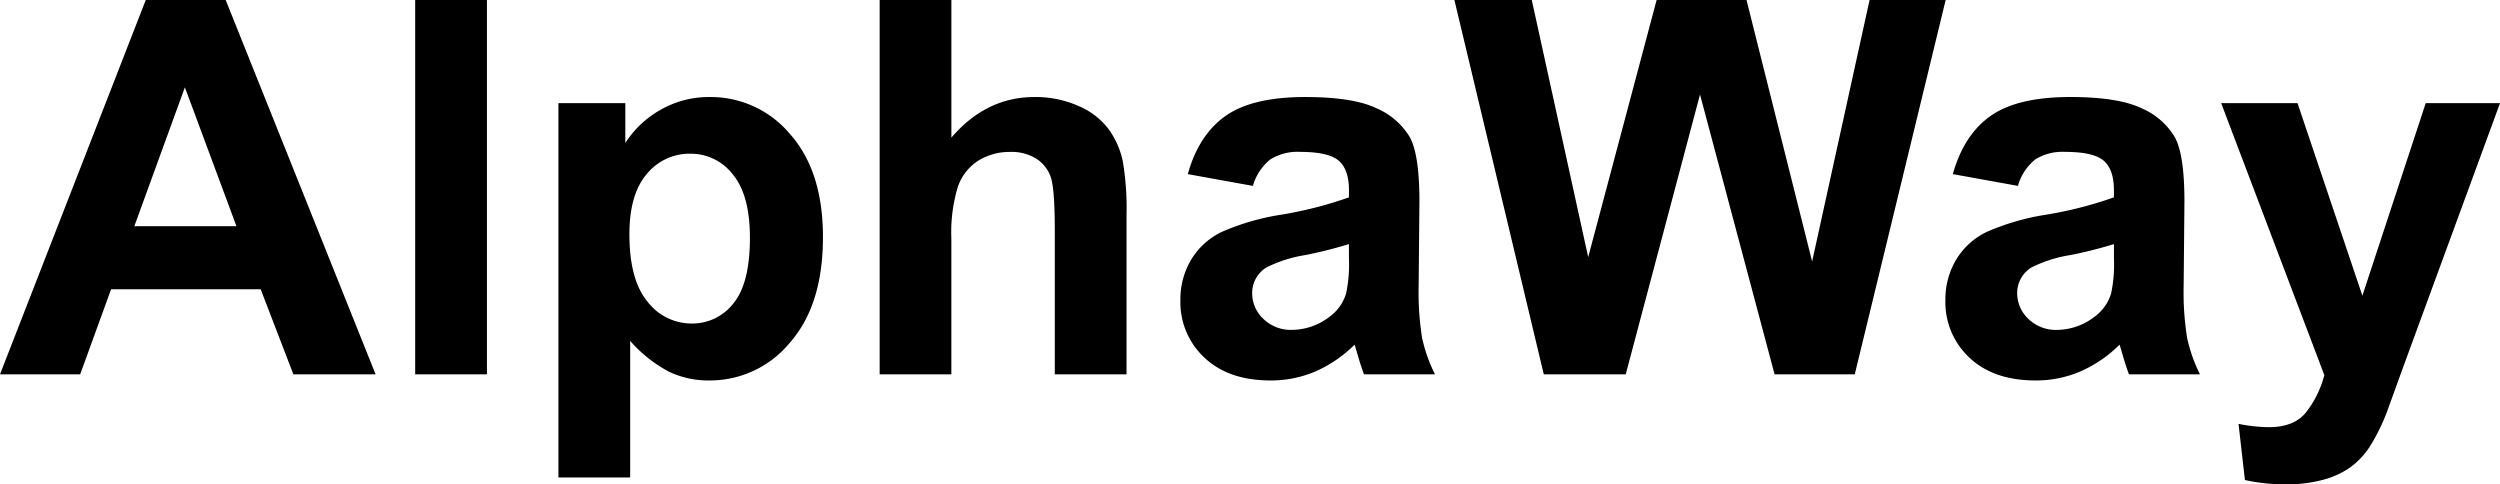 <svg xmlns="http://www.w3.org/2000/svg" width="382.461" height="74.102" viewBox="0 0 382.461 74.102"><path d="M57.461 57.266H44.883l-5-13.008H16.992l-4.726 13.008H0L22.3 0h12.227zM36.175 34.61l-7.891-21.25-7.734 21.25zm27.341 22.656V0h10.977v57.266zM85.43 15.782h10.234v6.094a15.314 15.314 0 015.391-5.078 14.859 14.859 0 017.539-1.953 15.816 15.816 0 0112.266 5.664q5.039 5.664 5.039 15.781 0 10.391-5.078 16.152a15.821 15.821 0 01-12.305 5.762 13.981 13.981 0 01-6.231-1.368 21 21 0 01-5.879-4.687v20.9H85.429zm10.859 20.039q0 6.992 2.773 10.332a8.483 8.483 0 006.758 3.34 7.931 7.931 0 006.367-3.066q2.539-3.066 2.539-10.059 0-6.523-2.617-9.687a8.1 8.1 0 00-6.484-3.165 8.422 8.422 0 00-6.68 3.105q-2.656 3.106-2.656 9.2zM145.547.001v21.055q5.313-6.211 12.7-6.211a16.124 16.124 0 016.828 1.405 11.171 11.171 0 014.59 3.594 13.027 13.027 0 012.11 4.844 43.3 43.3 0 01.566 8.242v24.336h-10.974V35.352q0-6.523-.625-8.281a5.434 5.434 0 00-2.207-2.793 7.1 7.1 0 00-3.96-1.035 9.1 9.1 0 00-4.887 1.323 7.663 7.663 0 00-3.145 4 23.913 23.913 0 00-1 7.91v20.79h-10.968V0zm46.128 28.437l-9.961-1.8q1.68-6.016 5.781-8.906t12.193-2.888q7.344 0 10.938 1.738a10.909 10.909 0 015.059 4.414q1.465 2.676 1.465 9.824l-.117 12.813a44.482 44.482 0 00.527 8.066 23.545 23.545 0 001.971 5.567h-10.856q-.43-1.094-1.055-3.242-.273-.977-.391-1.289a19.789 19.789 0 01-6.018 4.101 17.23 17.23 0 01-6.836 1.368q-6.406 0-10.1-3.477a11.556 11.556 0 01-3.691-8.789 11.8 11.8 0 011.68-6.27 10.975 10.975 0 014.711-4.218 36.788 36.788 0 018.73-2.559 59.8 59.8 0 0010.664-2.7v-1.094q0-3.164-1.562-4.512t-5.9-1.348a7.855 7.855 0 00-4.57 1.152 8.008 8.008 0 00-2.662 4.049zm14.688 8.906a68.611 68.611 0 01-6.68 1.68 20.12 20.12 0 00-5.977 1.914 4.578 4.578 0 00-2.143 3.867 5.384 5.384 0 001.718 3.984 6 6 0 004.375 1.677 9.506 9.506 0 005.664-1.95 6.875 6.875 0 002.617-3.633 21.675 21.675 0 00.43-5.352zm29.812 19.922L222.5 0h11.836l8.633 39.336L253.438 0h13.75l10.039 40 8.789-40h11.641L283.75 57.266h-12.266l-11.409-42.812-11.364 42.812zm72.539-28.828l-9.961-1.8q1.68-6.016 5.781-8.906t12.188-2.891q7.344 0 10.938 1.738a10.909 10.909 0 015.059 4.414q1.465 2.676 1.465 9.824l-.117 12.813a44.482 44.482 0 00.527 8.066 23.545 23.545 0 001.969 5.57h-10.86q-.43-1.094-1.055-3.242-.273-.977-.391-1.289a19.789 19.789 0 01-6.016 4.1 17.23 17.23 0 01-6.835 1.369q-6.406 0-10.1-3.477a11.556 11.556 0 01-3.691-8.789 11.8 11.8 0 011.68-6.27 10.975 10.975 0 014.707-4.219 36.788 36.788 0 018.73-2.559 59.8 59.8 0 0010.664-2.7v-1.094q0-3.164-1.562-4.512t-5.9-1.348a7.855 7.855 0 00-4.57 1.152 8.008 8.008 0 00-2.653 4.05zm14.688 8.906a68.611 68.611 0 01-6.68 1.68 20.12 20.12 0 00-5.977 1.914 4.578 4.578 0 00-2.148 3.867 5.384 5.384 0 001.719 3.984 6 6 0 004.375 1.68 9.506 9.506 0 005.664-1.953 6.876 6.876 0 002.617-3.633 21.675 21.675 0 00.43-5.352zm16.403-21.562h11.68l9.922 29.453 9.688-29.453h11.367l-14.649 39.922-2.618 7.226a29.461 29.461 0 01-2.754 5.547 12.018 12.018 0 01-3.008 3.105 13.149 13.149 0 01-4.18 1.855 21.706 21.706 0 01-5.605.664 29.081 29.081 0 01-6.211-.664l-.977-8.594a24.283 24.283 0 004.648.508q3.828 0 5.664-2.246a15.587 15.587 0 002.814-5.722z"/></svg>
